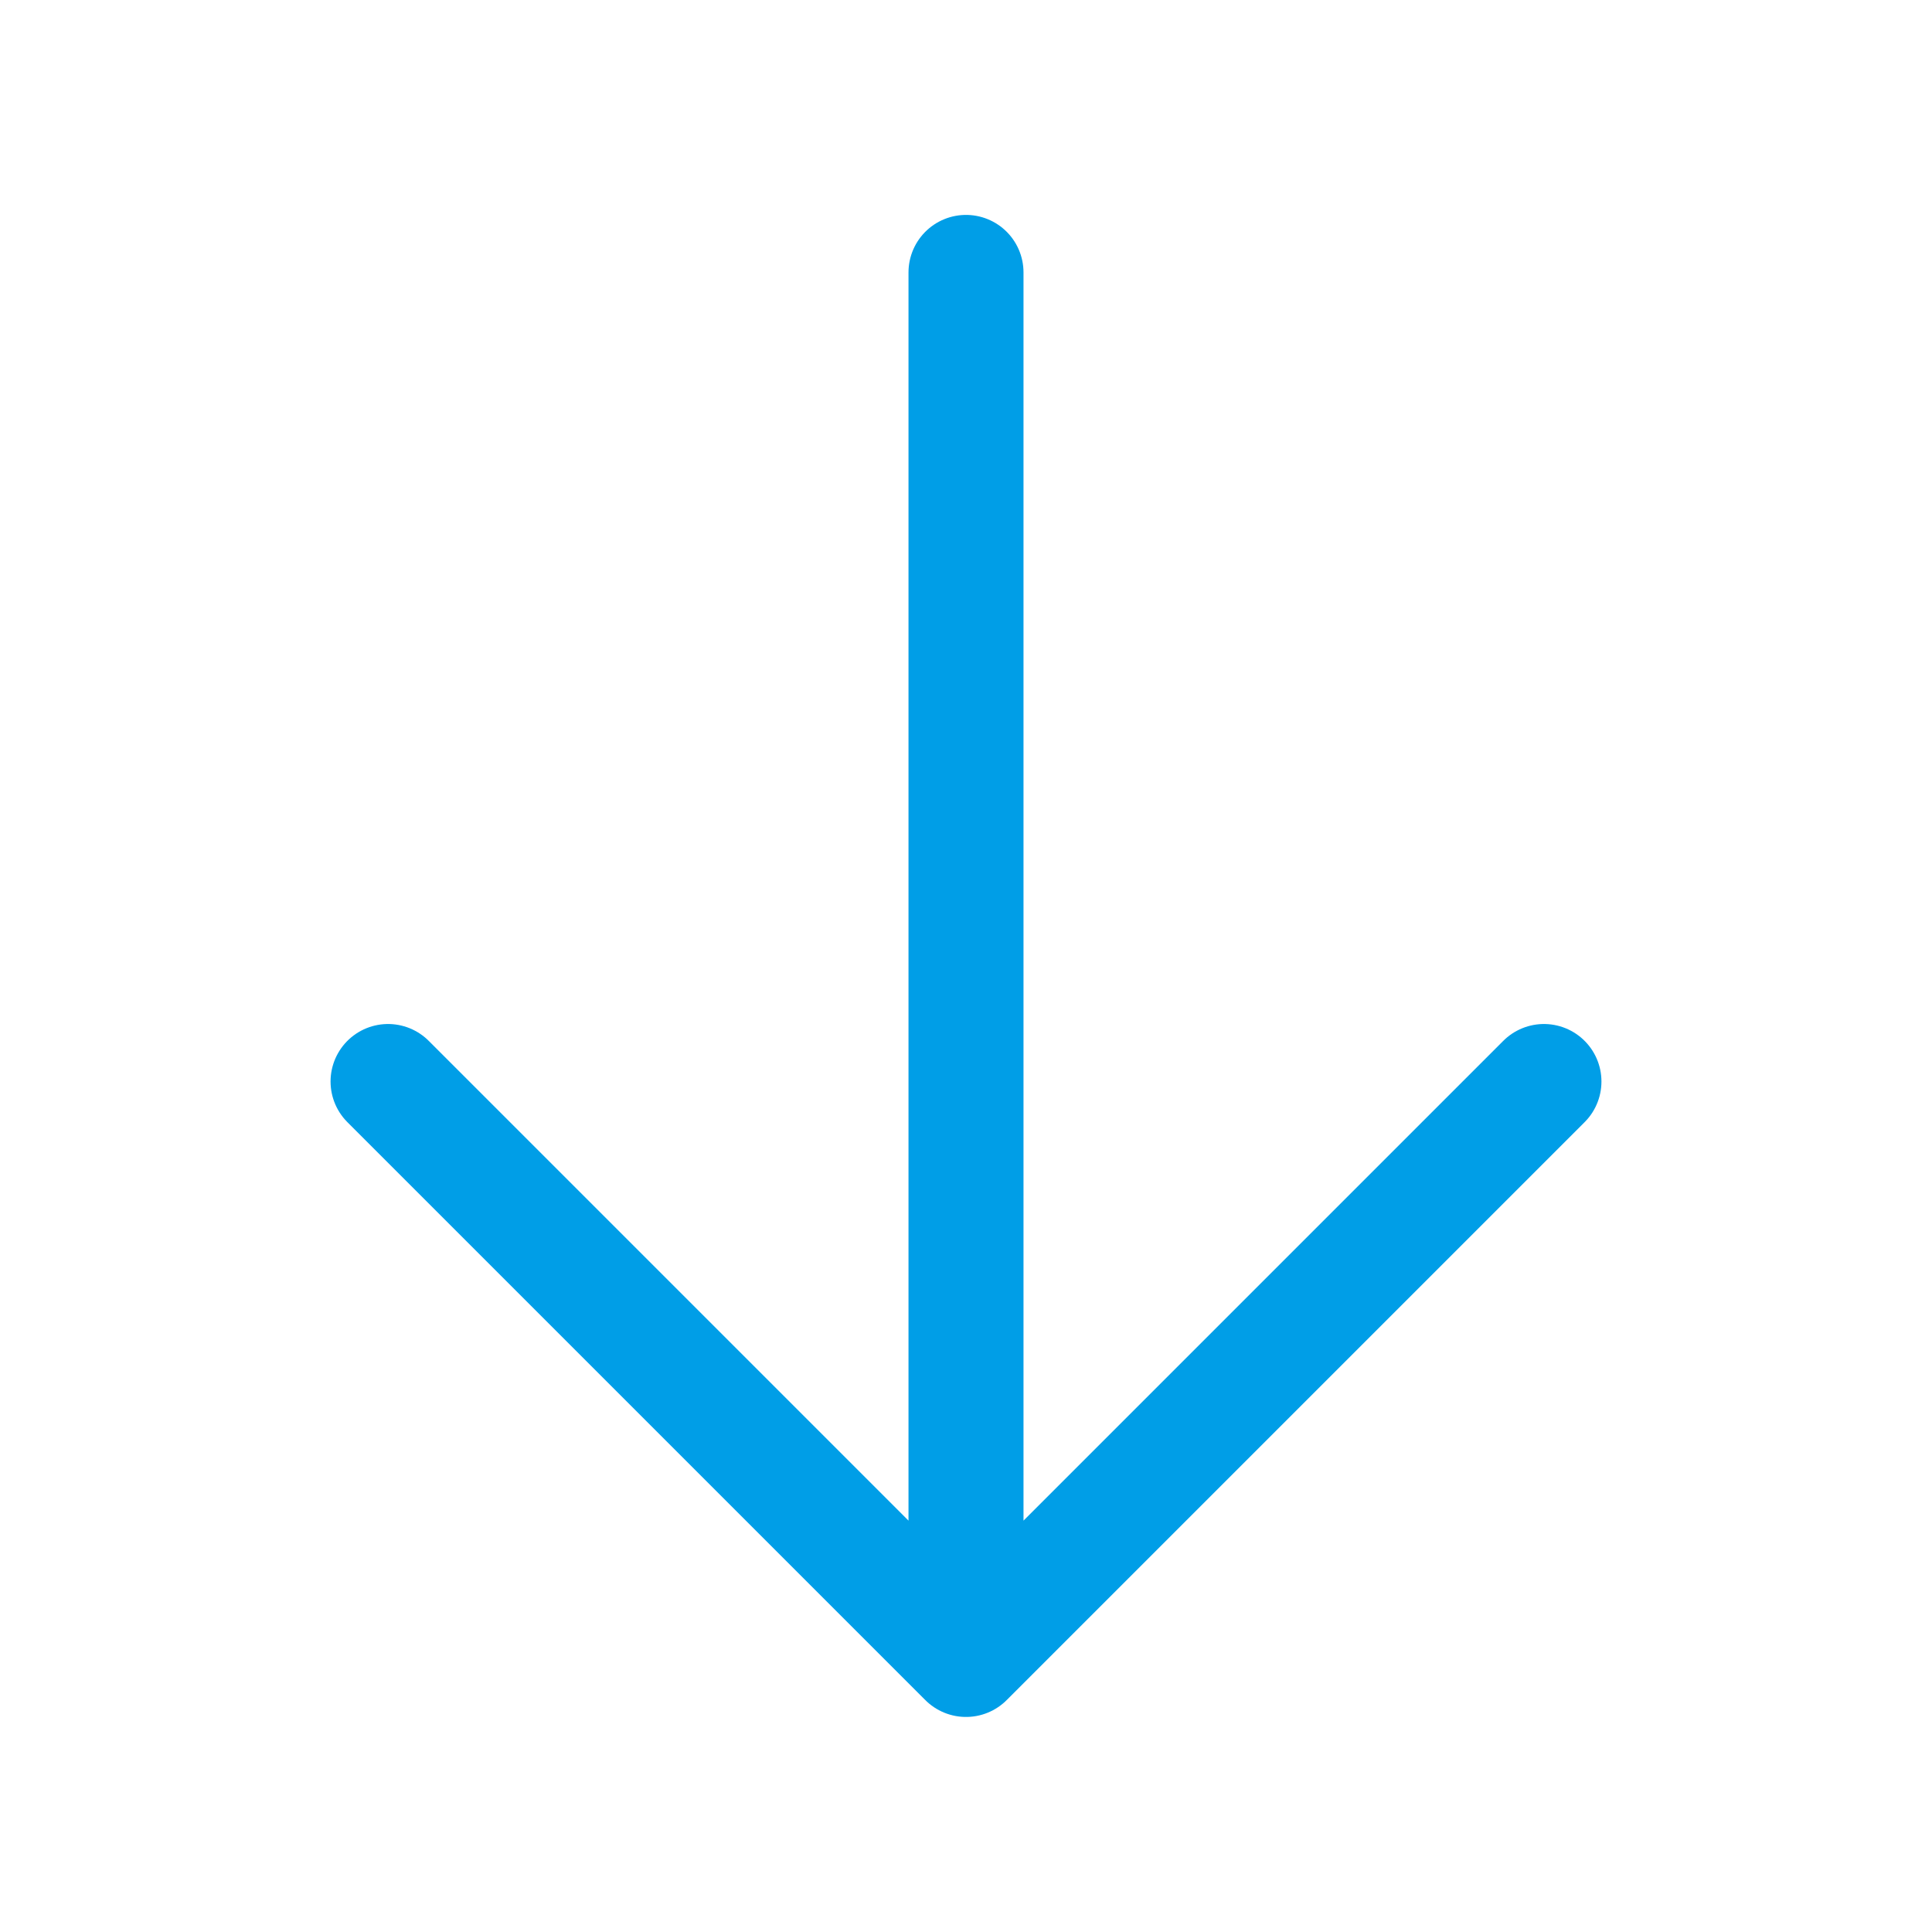 <svg viewBox="0 0 42 42" fill="none" xmlns="http://www.w3.org/2000/svg"><path d="M33.564 23.511L21 36.075m0 0L8.436 23.511M21 36.075V5.922" stroke="#009EE7" stroke-width="2.5" stroke-linecap="round" stroke-linejoin="round"/></svg>

